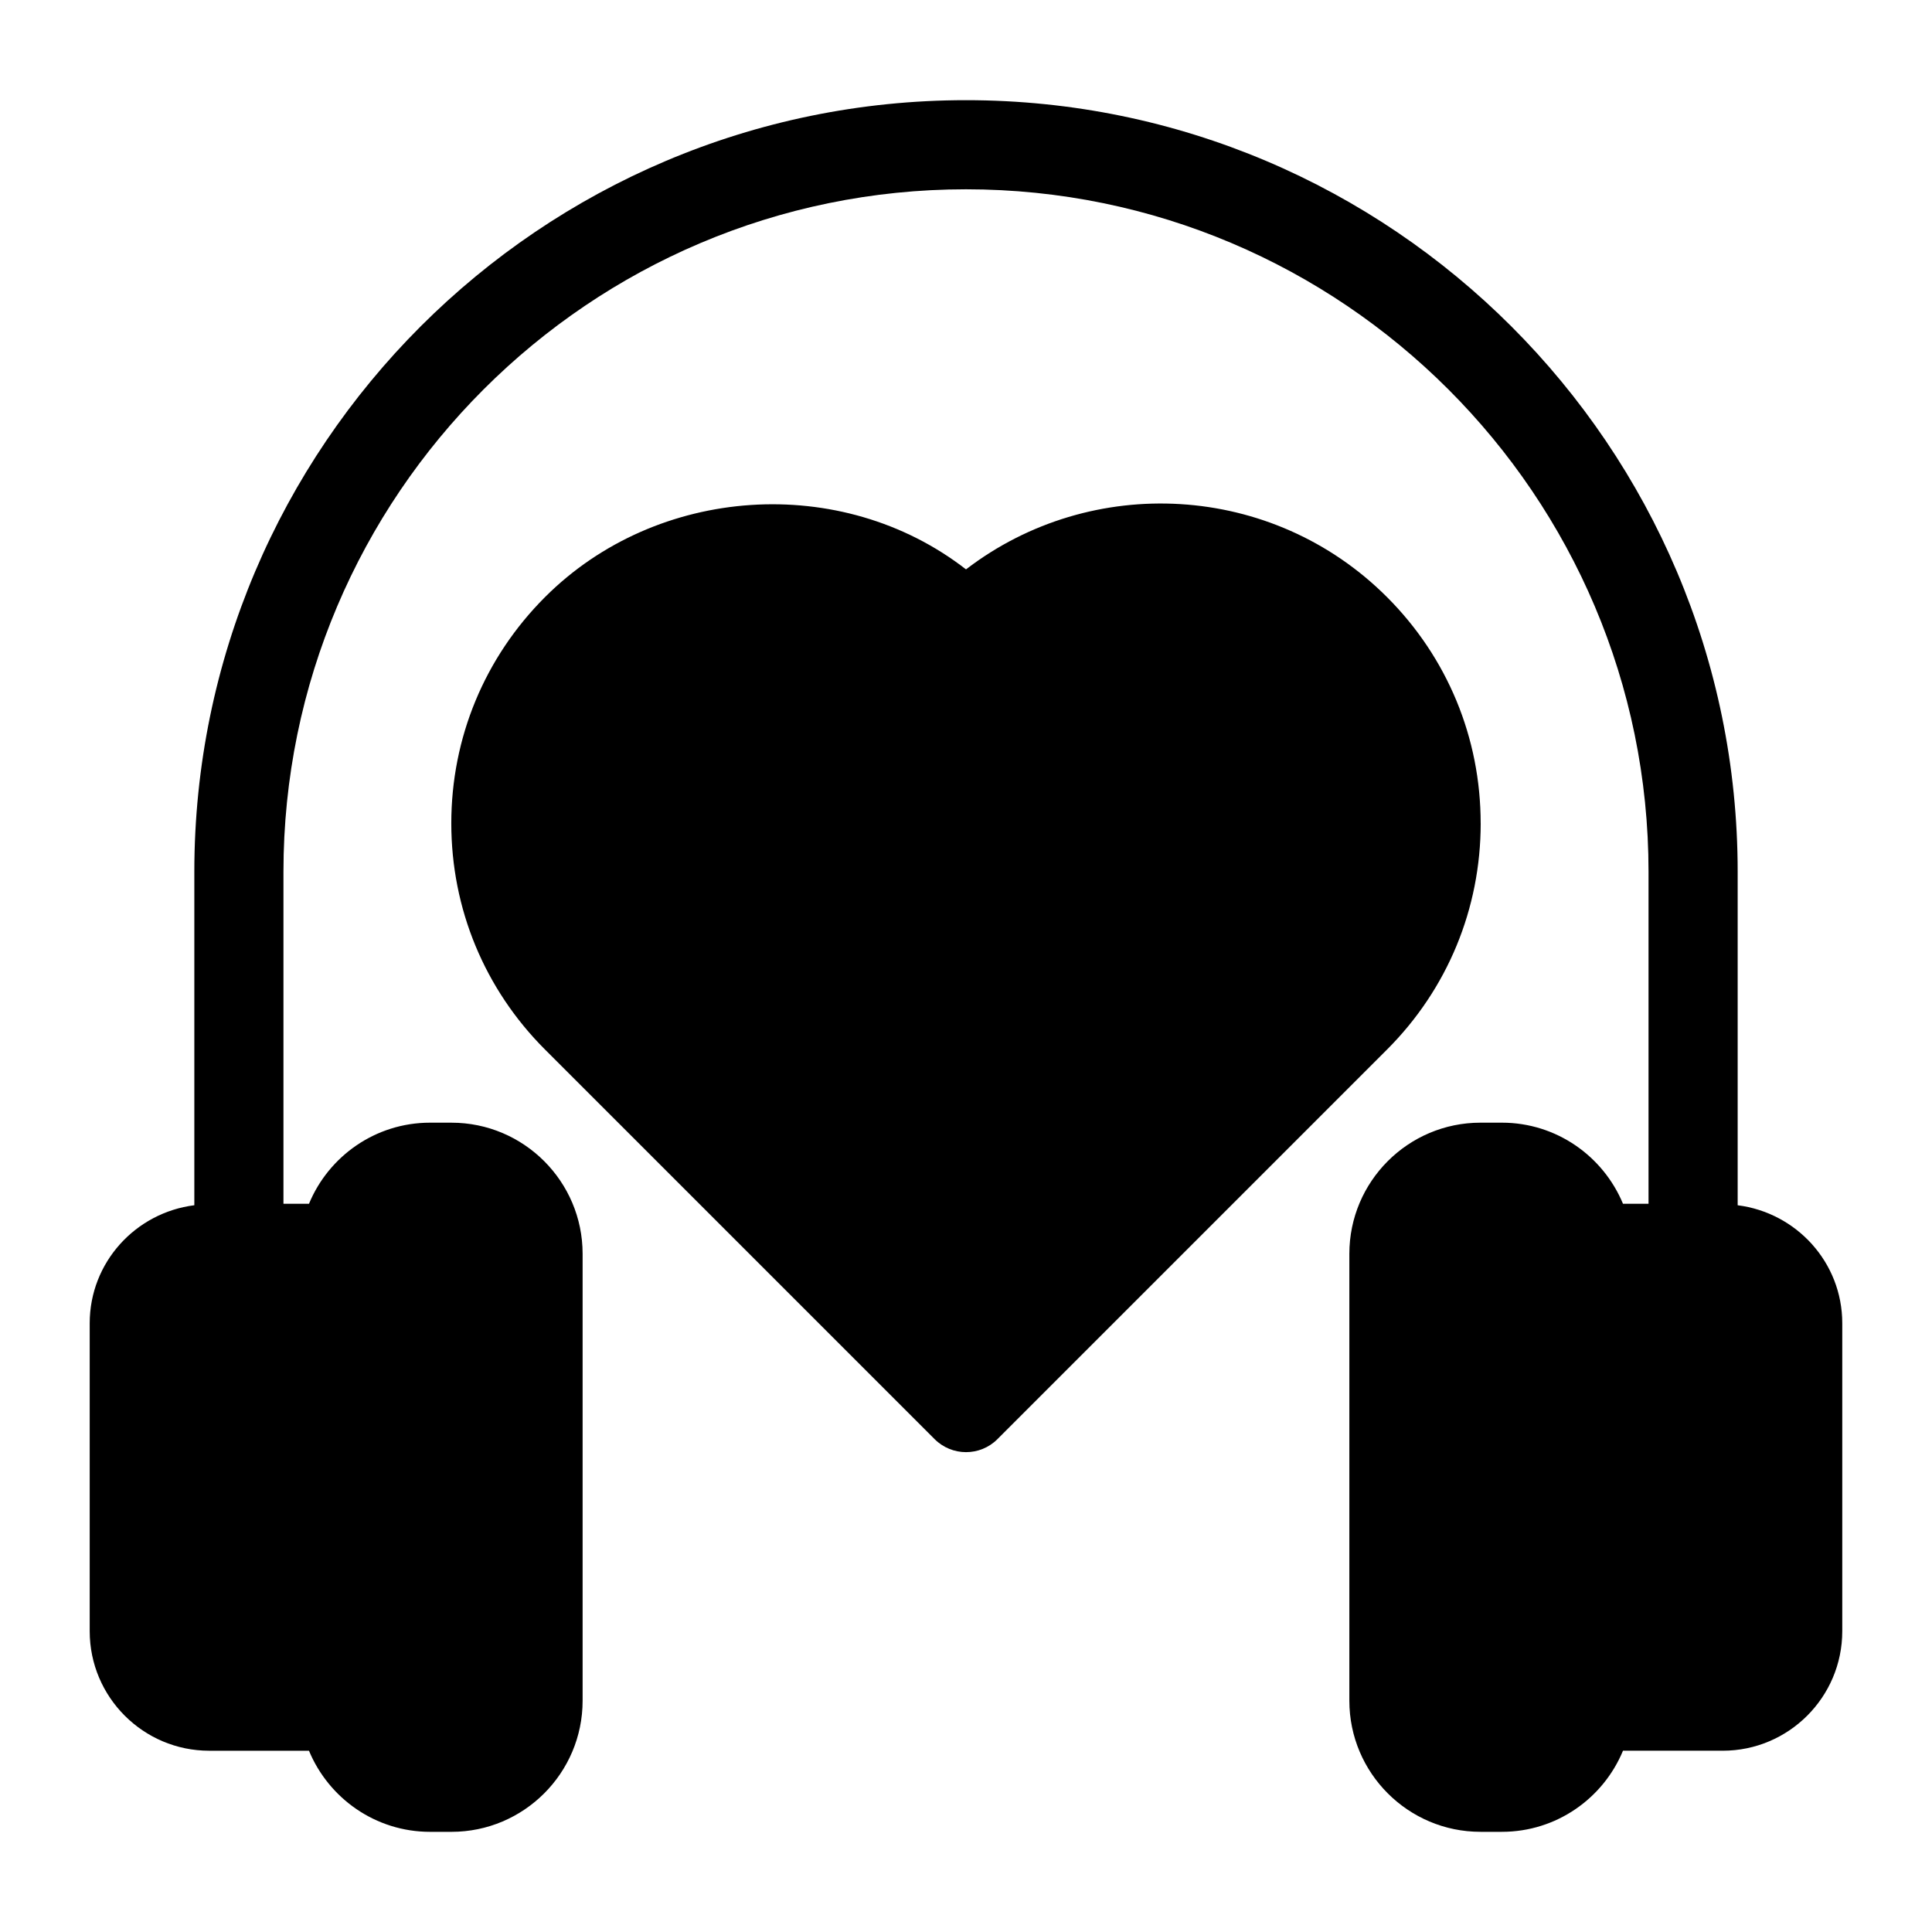 <?xml version="1.0" encoding="UTF-8"?>
<!-- Uploaded to: ICON Repo, www.iconrepo.com, Generator: ICON Repo Mixer Tools -->
<svg fill="#000000" width="800px" height="800px" version="1.1" viewBox="144 144 512 512" xmlns="http://www.w3.org/2000/svg">
 <g>
  <path d="m536.39 362.18c0-22.641-8.816-43.941-24.828-59.953-30.418-30.418-78.344-32.824-111.56-7.336-33.031-25.633-81.918-22.309-111.56 7.336-16.012 16.012-24.844 37.297-24.844 59.953s8.816 43.941 24.844 59.969l103.22 103.22c2.297 2.297 5.32 3.465 8.344 3.465s6.047-1.148 8.344-3.465l103.22-103.22c16.027-16.027 24.828-37.328 24.828-59.969z"/>
  <path d="m604.5 463.4v-88.371c0-112.76-91.742-204.48-204.5-204.48-112.76 0-204.5 91.727-204.5 204.48v88.371c-15.586 1.969-27.727 15.16-27.727 31.27v81.617c0 17.461 14.199 31.676 31.676 31.676h26.434c5.227 12.594 17.633 21.492 32.086 21.492h5.684c19.16 0 34.746-15.586 34.746-34.746v-118.44c0-19.16-15.586-34.746-34.746-34.746l-5.68-0.004c-14.469 0-26.875 8.895-32.086 21.492h-6.769v-87.977c-0.004-99.742 81.145-180.87 180.88-180.87s180.88 81.129 180.88 180.87v87.977h-6.769c-5.227-12.594-17.633-21.492-32.086-21.492h-5.684c-19.16 0-34.746 15.586-34.746 34.746v118.44c0 19.16 15.586 34.746 34.746 34.746h5.684c14.469 0 26.875-8.895 32.086-21.492h26.434c17.461 0 31.676-14.199 31.676-31.676v-81.617c0-16.098-12.137-29.293-27.727-31.262z"/>
 </g>
</svg>